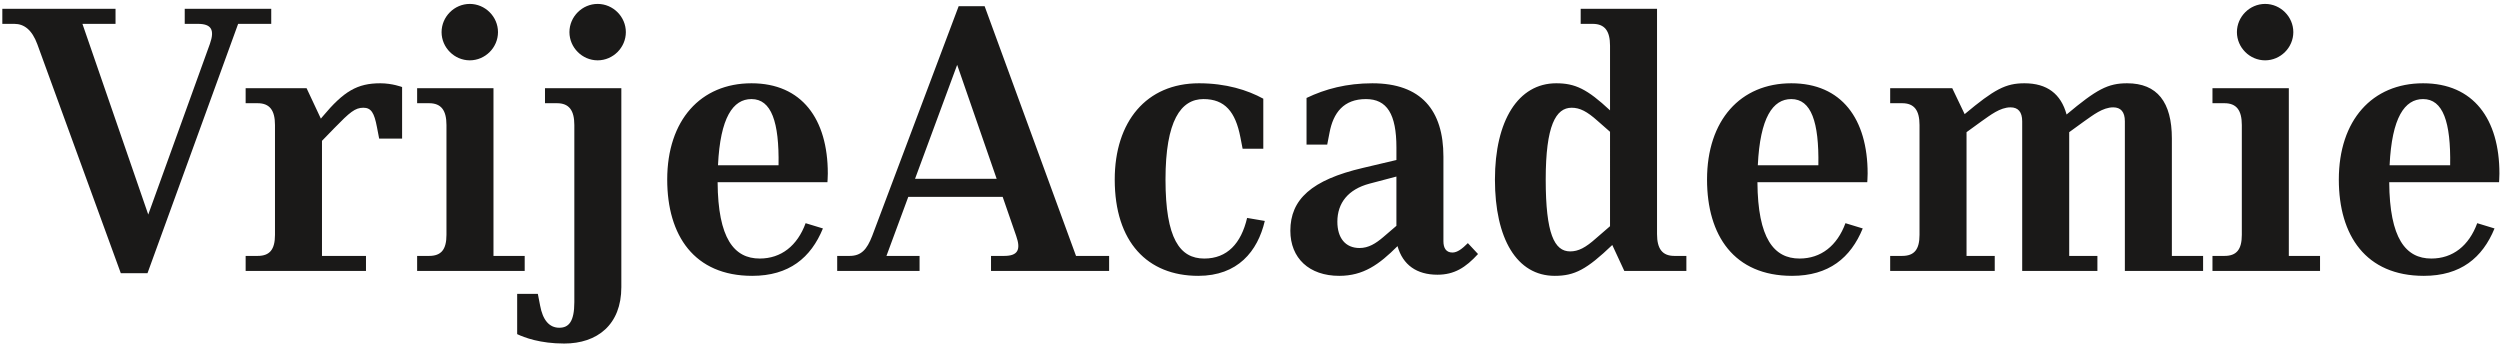 <svg xmlns="http://www.w3.org/2000/svg" width="490" height="68" viewBox="0 0 490 68">
    <g fill="#1A1918" fill-rule="evenodd">
        <path d="M46.674 4.677l-17.765 48.87h-5.232L7.31 8.656c-1.031-2.8-2.58-3.98-4.494-3.98H.456V1.728h22.188v2.95h-6.487L29.056 42.05l12.09-33.467c.96-2.727.294-3.906-2.36-3.906h-2.58v-2.95h16.956v2.95h-6.488M74.315 27.16l-.441-2.287c-.518-2.726-1.106-3.758-2.655-3.758-1.622 0-2.654.884-5.676 3.98l-2.433 2.507v22.556h8.624v2.948H48.146v-2.948h2.359c2.36 0 3.392-1.253 3.392-4.128V24.505c0-2.875-1.032-4.275-3.392-4.275h-2.36v-2.948h11.943l2.801 5.97.369-.442c4.128-4.939 6.781-6.488 11.278-6.488 2.36 0 4.275.738 4.275.738v10.1h-4.496M92.078 11.826c-3.023 0-5.529-2.506-5.529-5.528 0-3.023 2.506-5.53 5.529-5.53 3.022 0 5.529 2.507 5.529 5.53 0 3.022-2.507 5.528-5.53 5.528m-10.32 41.28v-2.948h2.36c2.359 0 3.39-1.253 3.39-4.128V24.505c0-2.875-1.031-4.275-3.39-4.275h-2.36v-2.948h14.965v32.876h6.118v2.948H81.756"/>
        <path d="M117.139 11.826c-3.022 0-5.53-2.506-5.53-5.528 0-3.023 2.508-5.53 5.53-5.53 3.022 0 5.528 2.507 5.528 5.53 0 3.022-2.506 5.528-5.528 5.528m-6.56 55.507c-4.718 0-7.815-1.178-9.215-1.843v-7.886h4.054l.443 2.283c.514 2.802 1.768 4.35 3.758 4.35 1.843 0 2.95-1.18 2.95-5.013v-34.72c0-2.874-1.032-4.274-3.391-4.274h-2.36v-2.948h14.964v38.994c0 7.372-4.717 11.057-11.204 11.057M147.286 19.418c-3.613 0-6.118 3.613-6.56 12.975h11.868c.147-8.479-1.4-12.975-5.308-12.975m14.89 16.292h-21.524c.073 11.057 3.243 14.964 8.256 14.964 4.202 0 7.372-2.506 8.994-6.93l3.39 1.032c-2.359 5.751-6.634 9.289-13.858 9.289-11.353 0-16.66-7.887-16.66-18.872 0-11.646 6.56-18.87 16.512-18.87 9.879 0 14.964 7.003 14.964 17.69 0 .739-.074 1.697-.074 1.697M187.604 12.71l-8.256 22.335h15.997l-7.741-22.334zm6.635 40.396v-2.948h2.58c2.653 0 3.317-1.18 2.359-3.906l-2.655-7.668h-18.5l-4.279 11.574h6.49v2.948H164.09v-2.948h2.431c2.286 0 3.391-1.253 4.424-3.906l16.954-45.04h5.087L210.9 50.158h6.487v2.948h-23.147zM234.853 54.065c-9.952 0-16.366-6.635-16.366-18.872 0-11.351 6.192-18.871 16.511-18.871 5.31 0 9.511 1.328 12.608 3.022v9.805h-4.053l-.444-2.285c-.959-4.939-3.023-7.446-7.225-7.446-4.422 0-7.446 4.203-7.446 15.775 0 11.574 2.802 15.481 7.594 15.481 4.499 0 7.223-2.95 8.402-7.961l3.467.59c-1.4 5.97-5.31 10.762-13.048 10.762M273.698 34.604l-5.31 1.4c-4.127 1.106-6.264 3.76-6.264 7.447 0 3.167 1.548 5.159 4.349 5.159 1.768 0 3.17-.885 4.644-2.138l2.58-2.212v-9.656zm8.035 19.24c-4.054 0-6.785-1.918-7.817-5.603-3.61 3.613-6.706 5.824-11.423 5.824-5.897 0-9.585-3.465-9.585-8.846 0-6.119 4.128-9.952 14.228-12.31l6.562-1.549v-2.432c0-6.56-1.844-9.51-5.972-9.51-4.35 0-6.413 2.654-7.15 6.636l-.442 2.284h-4.054v-9.14c3.684-1.77 7.887-2.875 12.9-2.875 9.582 0 13.93 5.307 13.93 14.374v16.586c0 1.327.515 2.213 1.77 2.213.96 0 1.916-.739 3.02-1.844l1.992 2.137c-2.43 2.654-4.642 4.055-7.96 4.055zM315.566 25.832l-2.435-2.138c-2.062-1.843-3.463-2.579-5.085-2.579-3.096 0-5.086 3.465-5.086 14.078 0 10.615 1.693 14.08 4.79 14.08 1.623 0 3.023-.736 5.087-2.579l2.729-2.359V25.832zm2.8 27.274l-2.36-5.086c-5.011 4.791-7.37 6.045-11.278 6.045-7.445 0-11.721-7.298-11.721-18.872 0-11.572 4.572-18.871 12.016-18.871 3.685 0 6.046 1.107 10.543 5.308V8.951c0-2.874-1.032-4.274-3.393-4.274h-2.36v-2.95h14.965v44.155c0 2.875 1.034 4.276 3.39 4.276h2.361v2.948h-12.164zM351.092 19.418c-3.613 0-6.117 3.613-6.56 12.975h11.867c.148-8.479-1.401-12.975-5.307-12.975m14.89 16.292h-21.526c.075 11.057 3.245 14.964 8.257 14.964 4.202 0 7.372-2.506 8.996-6.93l3.387 1.032c-2.358 5.751-6.632 9.289-13.856 9.289-11.352 0-16.66-7.887-16.66-18.872 0-11.646 6.56-18.87 16.512-18.87 9.88 0 14.964 7.003 14.964 17.69 0 .739-.074 1.697-.074 1.697M416.473 53.106V23.768c0-1.843-.81-2.728-2.284-2.728-2.065 0-3.981 1.55-5.679 2.728l-2.947 2.138v24.252h5.528v2.948H396.35V23.768c0-1.843-.812-2.728-2.286-2.728-2.065 0-3.981 1.55-5.676 2.728l-2.947 2.138v24.252h5.528v2.948h-20.495v-2.948h2.361c2.357 0 3.39-1.253 3.39-4.128V24.504c0-2.874-1.033-4.274-3.39-4.274h-2.36v-2.948h12.163l2.433 5.087c5.823-4.868 8.034-6.047 11.72-6.047 4.423 0 7.15 2.065 8.258 6.12 5.896-4.94 8.107-6.12 11.866-6.12 5.898 0 8.771 3.686 8.771 10.838v22.998h6.12v2.948h-15.333M443.964 11.826c-3.021 0-5.528-2.506-5.528-5.528 0-3.023 2.507-5.53 5.528-5.53 3.023 0 5.527 2.507 5.527 5.53 0 3.022-2.504 5.528-5.527 5.528m-10.32 41.28v-2.948h2.36c2.36 0 3.393-1.253 3.393-4.128V24.505c0-2.875-1.033-4.275-3.393-4.275h-2.36v-2.948h14.966v32.876h6.117v2.948h-21.082M474.922 19.418c-3.612 0-6.118 3.613-6.559 12.975h11.868c.147-8.479-1.401-12.975-5.31-12.975m14.893 16.292h-21.526c.075 11.057 3.246 14.964 8.257 14.964 4.203 0 7.373-2.506 8.992-6.93l3.39 1.032c-2.358 5.751-6.634 9.289-13.857 9.289-11.353 0-16.66-7.887-16.66-18.872 0-11.646 6.56-18.87 16.512-18.87 9.878 0 14.964 7.003 14.964 17.69 0 .739-.072 1.697-.072 1.697"/>
    </g>
</svg>
